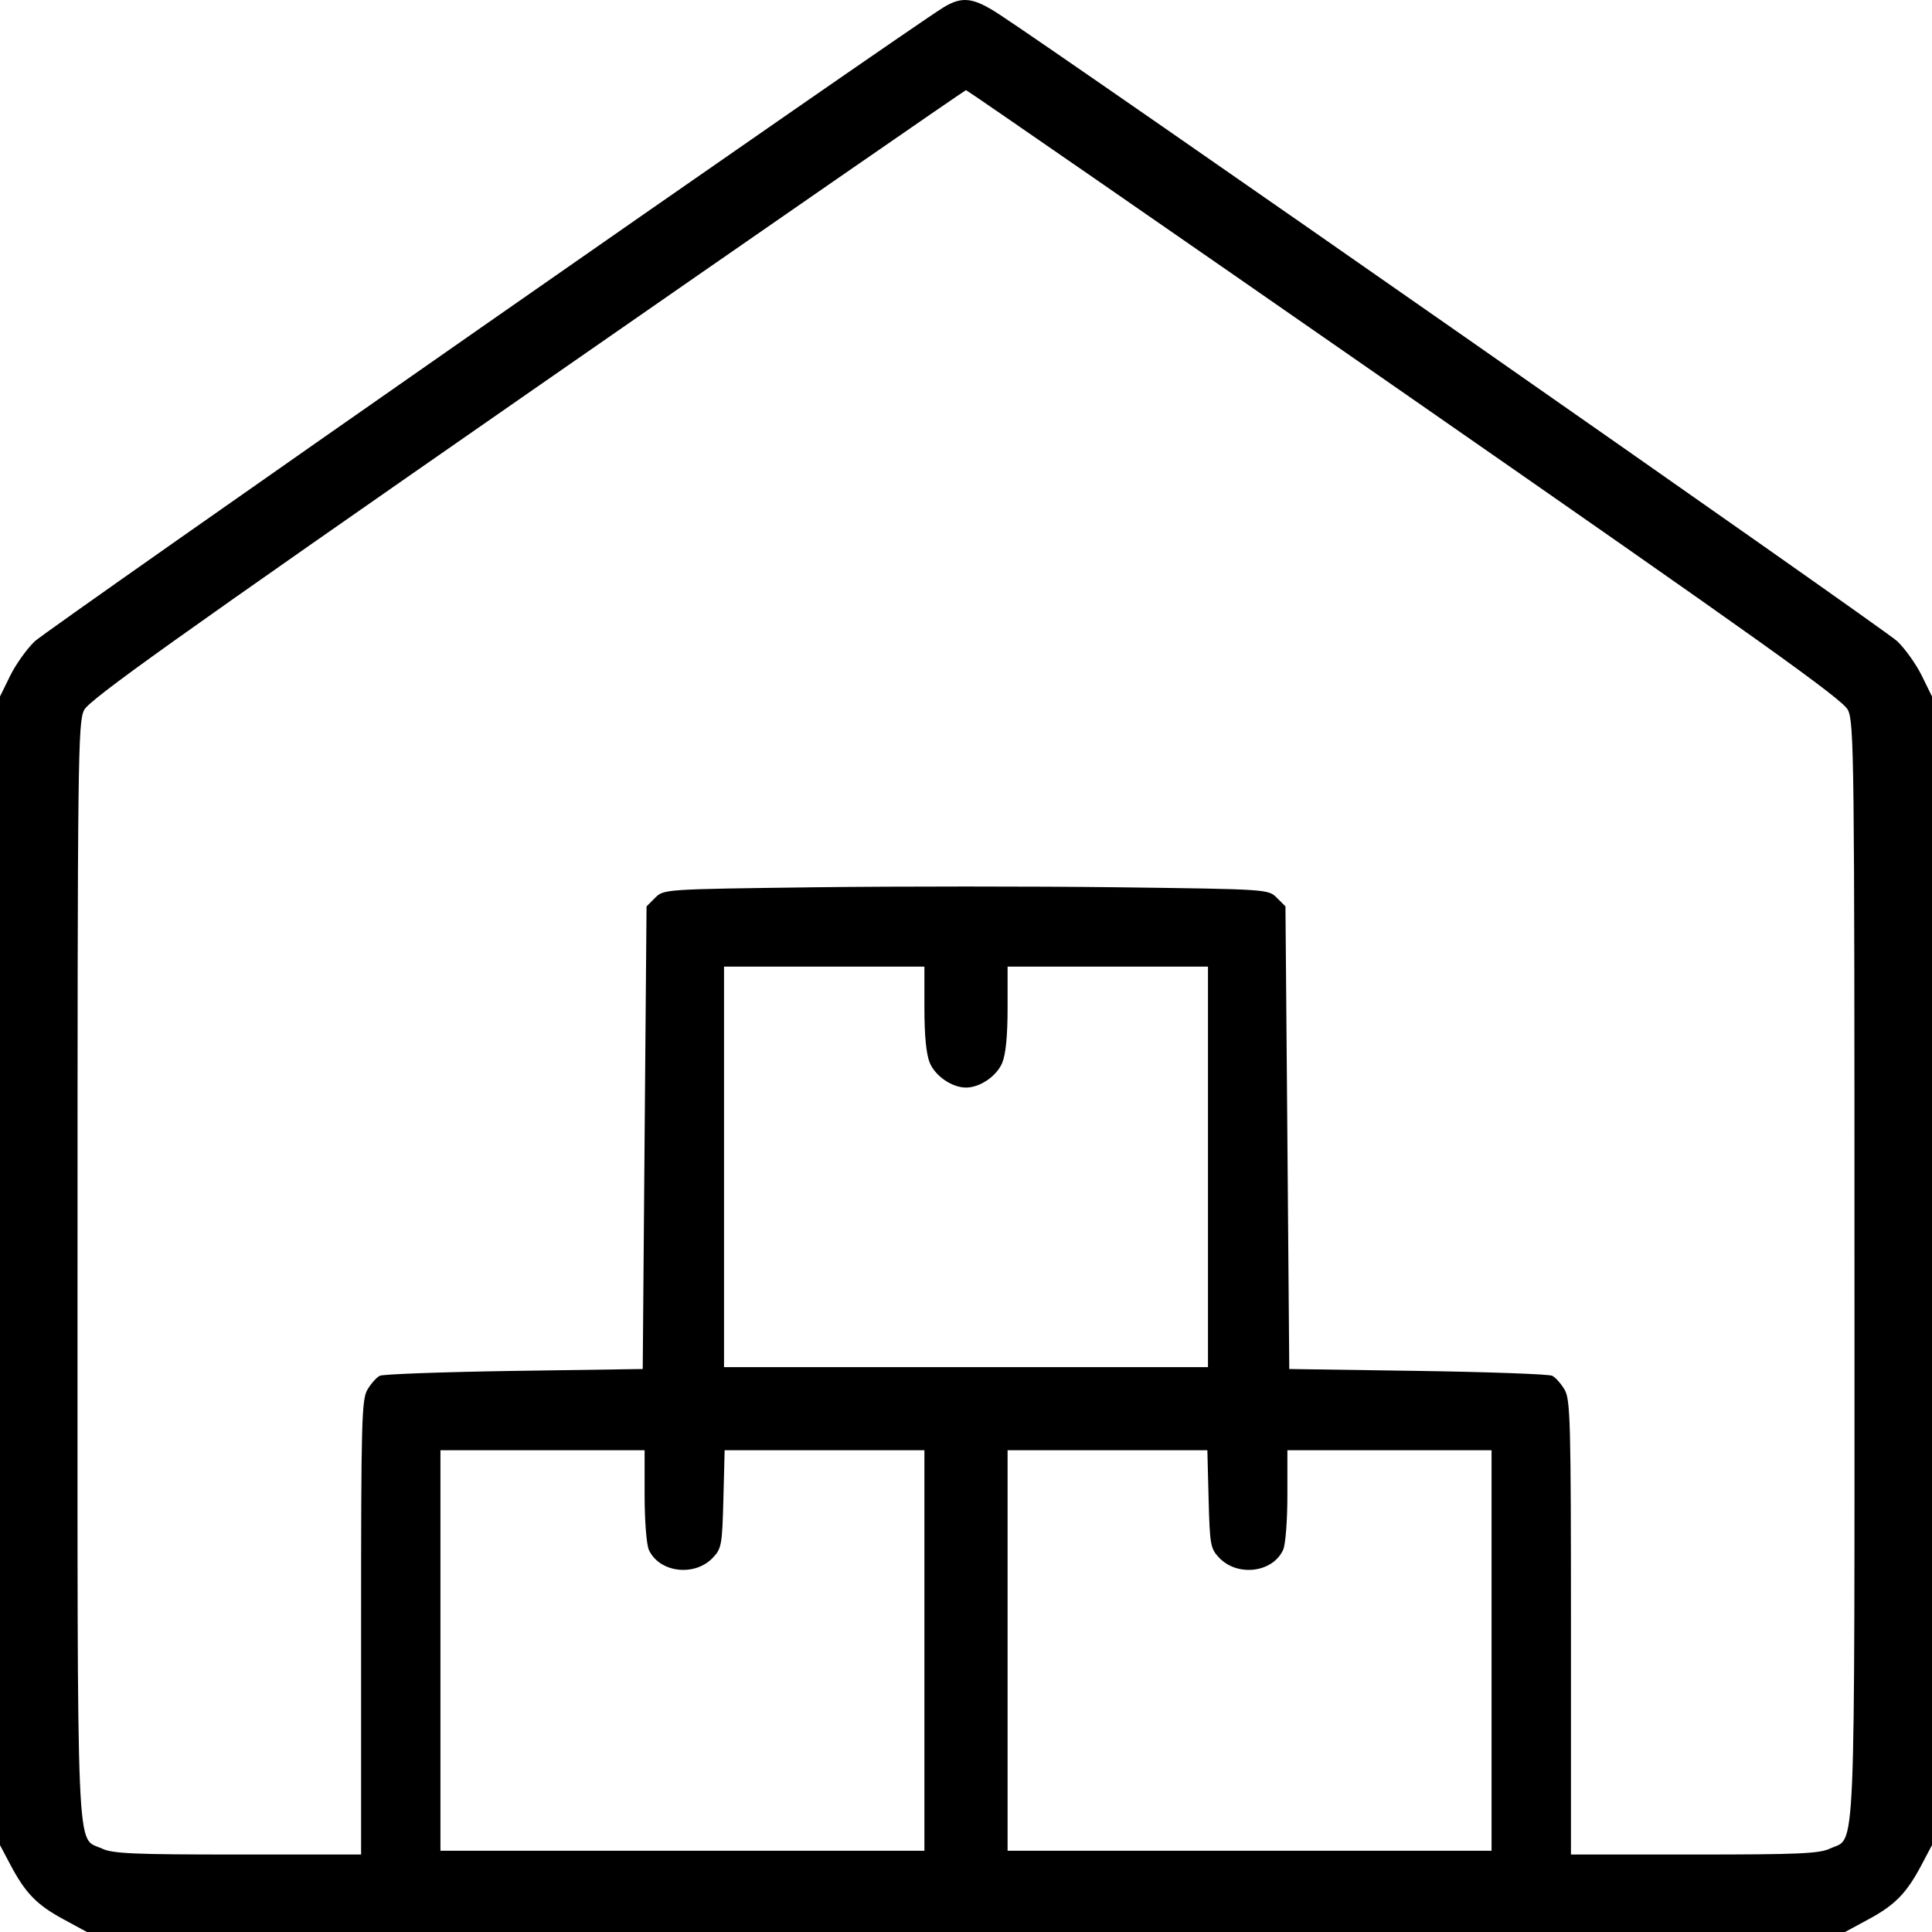 <svg width="40" height="40" viewBox="0 0 40 40" fill="none" xmlns="http://www.w3.org/2000/svg">
<path fill-rule="evenodd" clip-rule="evenodd" d="M19.532 0.154C18.794 0.603 0.977 13.032 0.72 13.277C0.557 13.432 0.328 13.753 0.211 13.99L0 14.42V26.31V38.201L0.211 38.6C0.523 39.192 0.759 39.436 1.307 39.733L1.8 40H20H38.2L38.693 39.733C39.241 39.436 39.477 39.192 39.789 38.6L40 38.201V26.31V14.42L39.789 13.99C39.672 13.753 39.443 13.431 39.28 13.275C39.026 13.032 21.993 1.142 20.673 0.287C20.146 -0.055 19.918 -0.081 19.532 0.154ZM29.08 8.146C36.452 13.267 38.147 14.477 38.258 14.697C38.387 14.951 38.395 15.666 38.395 26.299C38.395 38.858 38.431 38.016 37.888 38.273C37.668 38.377 37.238 38.396 35.076 38.396H32.525V33.695C32.525 29.414 32.513 28.974 32.392 28.77C32.319 28.646 32.204 28.517 32.137 28.484C32.07 28.45 30.818 28.405 29.354 28.383L26.693 28.344L26.654 23.555L26.614 18.766L26.436 18.588C26.258 18.41 26.256 18.41 23.129 18.37C21.408 18.349 18.592 18.349 16.871 18.37C13.744 18.41 13.742 18.41 13.564 18.588L13.386 18.766L13.346 23.555L13.307 28.344L10.646 28.383C9.182 28.405 7.93 28.45 7.863 28.484C7.796 28.517 7.681 28.646 7.608 28.77C7.487 28.974 7.476 29.414 7.476 33.695V38.396H4.924C2.762 38.396 2.332 38.377 2.112 38.273C1.569 38.016 1.605 38.858 1.605 26.299C1.605 15.665 1.613 14.951 1.742 14.7C1.852 14.483 3.615 13.225 10.92 8.149C15.892 4.694 19.979 1.866 20 1.866C20.021 1.865 24.108 4.691 29.08 8.146ZM19.139 20.876C19.139 21.445 19.177 21.83 19.25 22.005C19.365 22.28 19.711 22.517 20 22.517C20.289 22.517 20.635 22.28 20.75 22.005C20.823 21.83 20.861 21.445 20.861 20.876V20.013H22.935H25.01V24.159V28.305H20H14.99V24.159V20.013H17.065H19.139V20.876ZM13.346 30.961C13.346 31.483 13.385 31.981 13.434 32.088C13.65 32.562 14.384 32.65 14.762 32.248C14.938 32.062 14.953 31.98 14.977 31.037L15.003 30.026H17.071H19.139V34.172V38.318H14.129H9.119V34.172V30.026H11.233H13.346V30.961ZM25.023 31.037C25.047 31.98 25.062 32.062 25.238 32.248C25.616 32.65 26.35 32.562 26.566 32.088C26.615 31.981 26.654 31.483 26.654 30.961V30.026H28.767H30.881V34.172V38.318H25.871H20.861V34.172V30.026H22.929H24.997L25.023 31.037Z" fill="black"/>
</svg>
